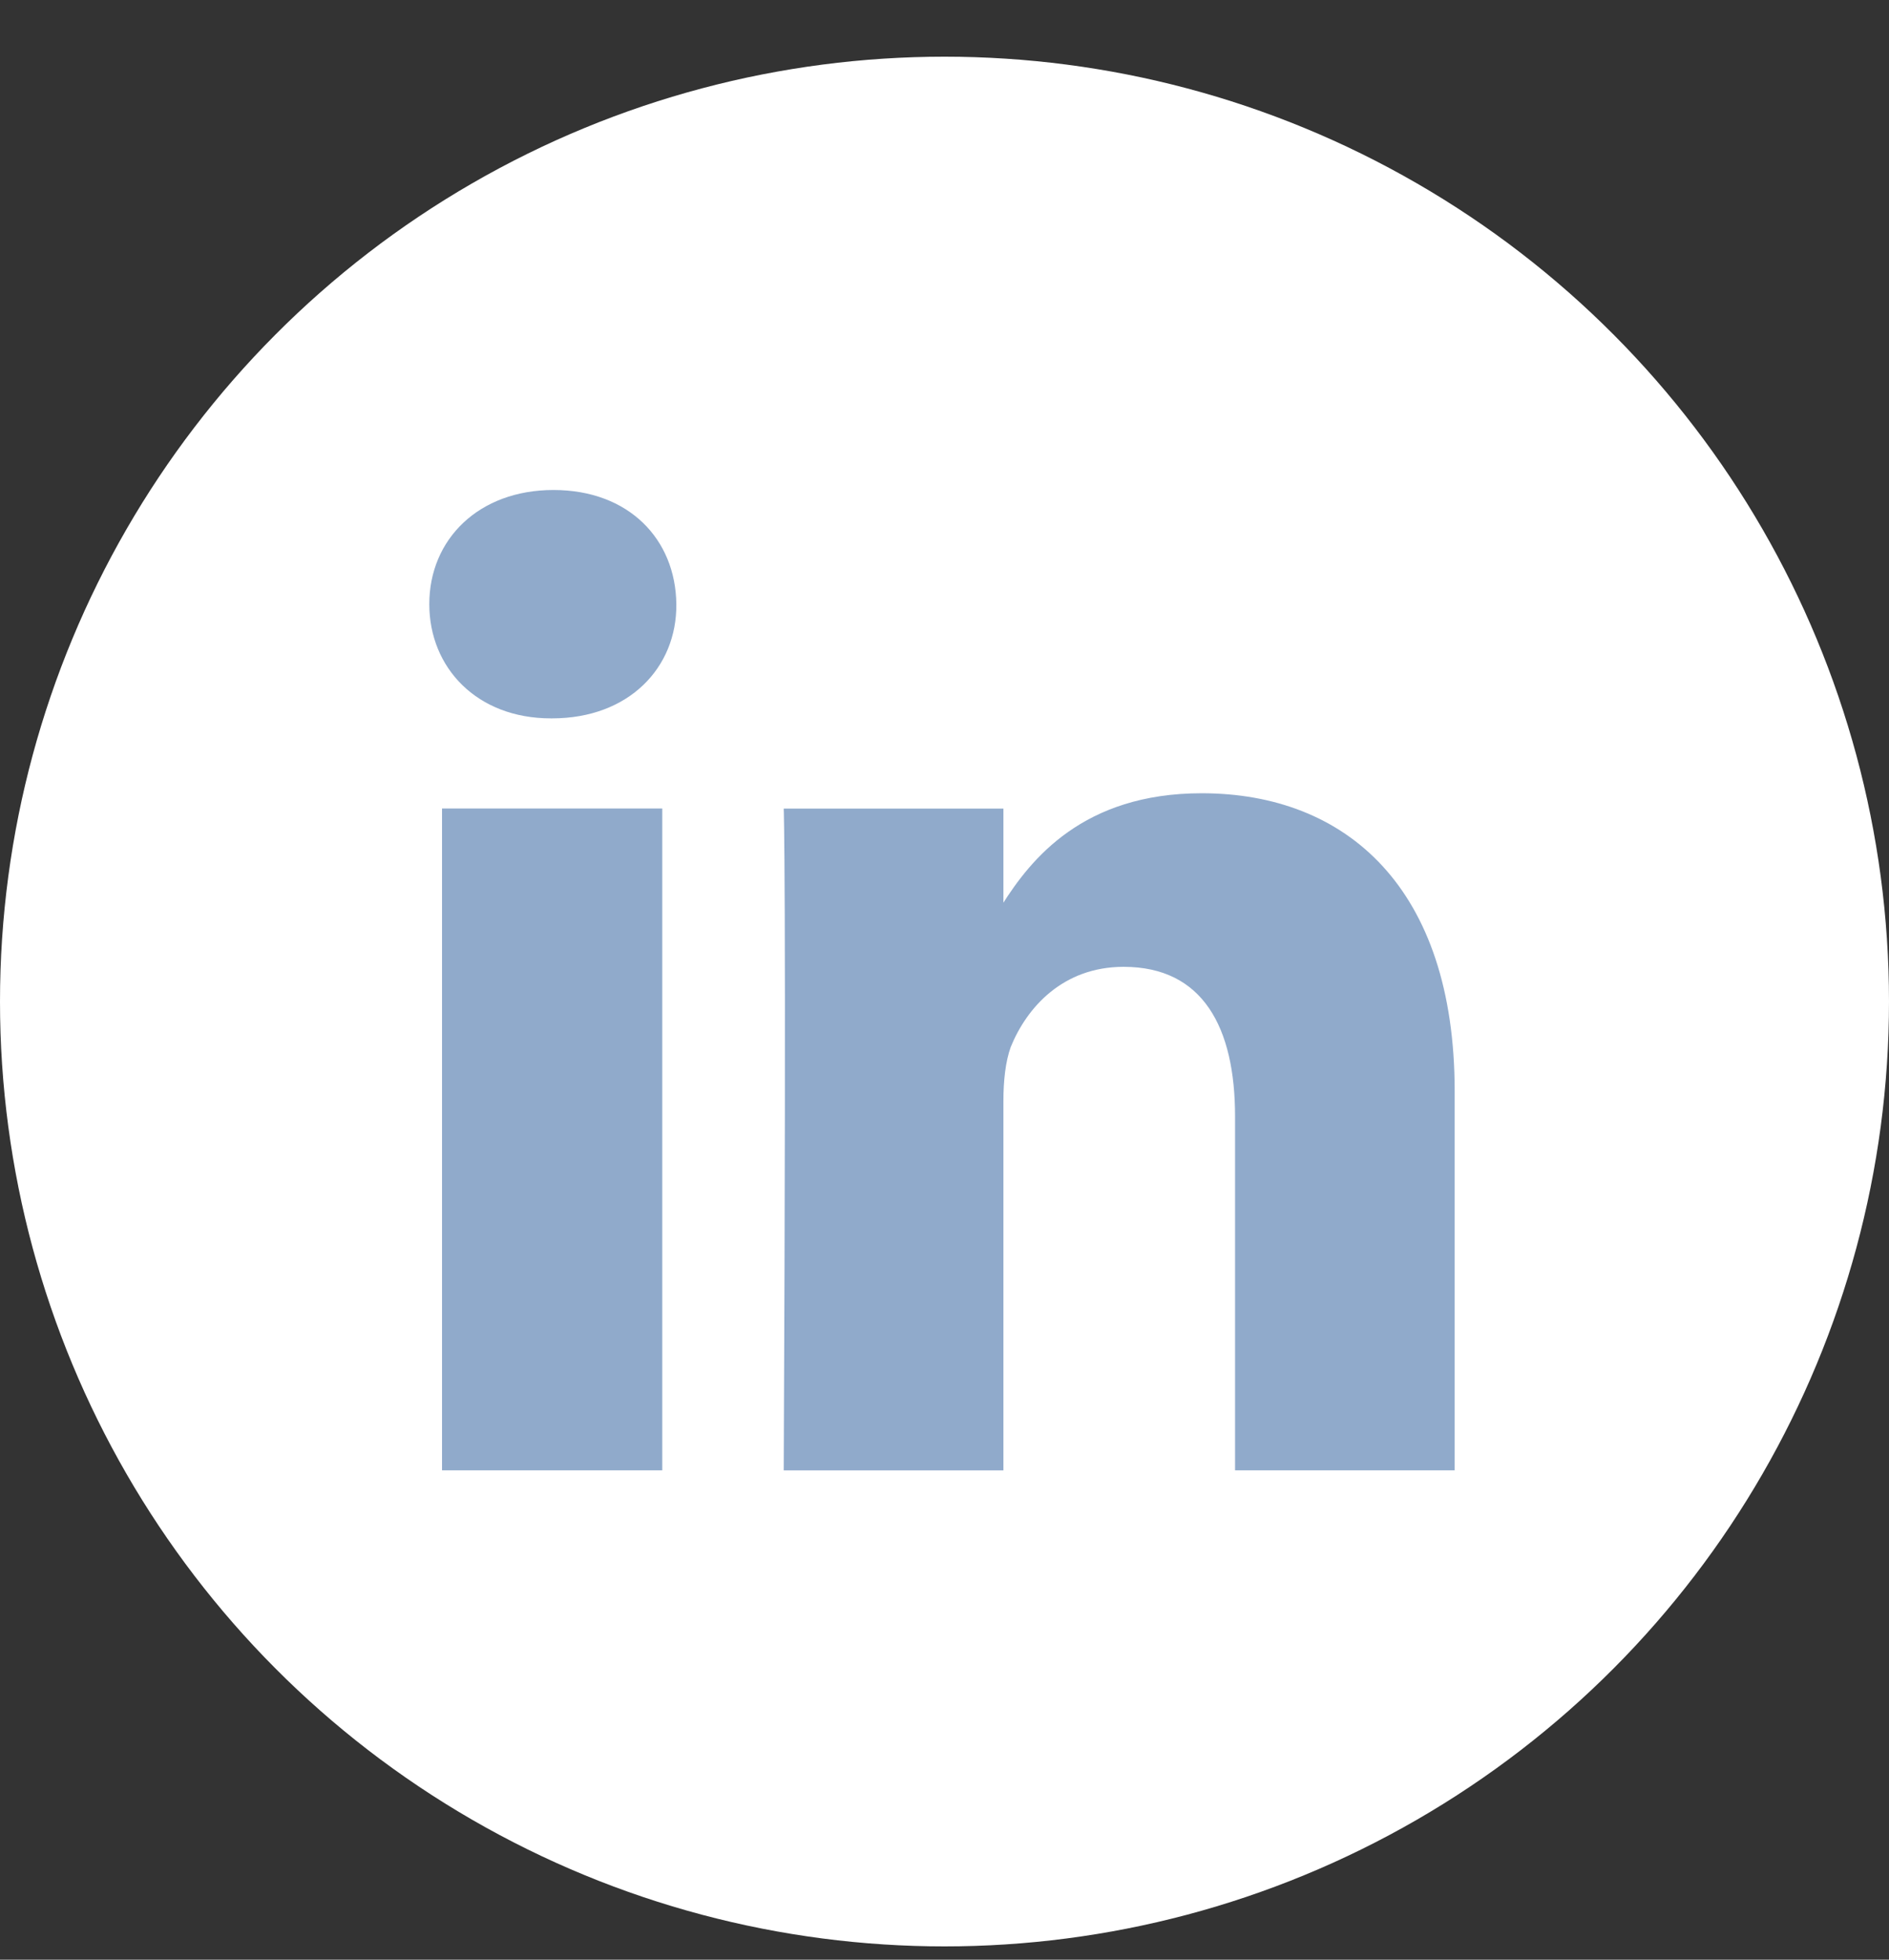 <?xml version="1.0" encoding="UTF-8" standalone="no"?>
<!DOCTYPE svg PUBLIC "-//W3C//DTD SVG 1.1//EN" "http://www.w3.org/Graphics/SVG/1.1/DTD/svg11.dtd">
<svg width="100%" height="100%" viewBox="0 0 27 28" version="1.1" xmlns="http://www.w3.org/2000/svg" xmlns:xlink="http://www.w3.org/1999/xlink" xml:space="preserve" xmlns:serif="http://www.serif.com/" style="fill-rule:evenodd;clip-rule:evenodd;stroke-linejoin:round;stroke-miterlimit:2;">
    <rect x="0" y="0" width="27" height="28" fill="#333333" stroke="none"/>
    <g>
        <circle cx="13.5" cy="14.31" r="13.5" style="fill:white;"/>
        <path id="linkedin" d="M9.466,11.552L9.466,21.008L6.318,21.008L6.318,11.552L9.466,11.552ZM9.667,8.632C9.676,9.538 8.989,10.264 7.892,10.264L7.873,10.264C6.814,10.264 6.136,9.538 6.136,8.632C6.136,7.706 6.842,7.001 7.911,7.001C8.989,7.001 9.657,7.706 9.667,8.632ZM20.792,15.588L20.792,21.008L17.653,21.008L17.653,15.951C17.653,14.682 17.195,13.814 16.06,13.814C15.191,13.814 14.676,14.396 14.447,14.959C14.371,15.169 14.342,15.445 14.342,15.732L14.342,21.009L11.202,21.009C11.241,12.44 11.202,11.553 11.202,11.553L14.342,11.553L14.342,12.927L14.323,12.927C14.733,12.278 15.478,11.334 17.176,11.334C19.247,11.334 20.792,12.689 20.792,15.59L20.792,15.588Z" style="fill:rgb(144,170,203);fill-rule:nonzero;"/>
    </g>
</svg>
